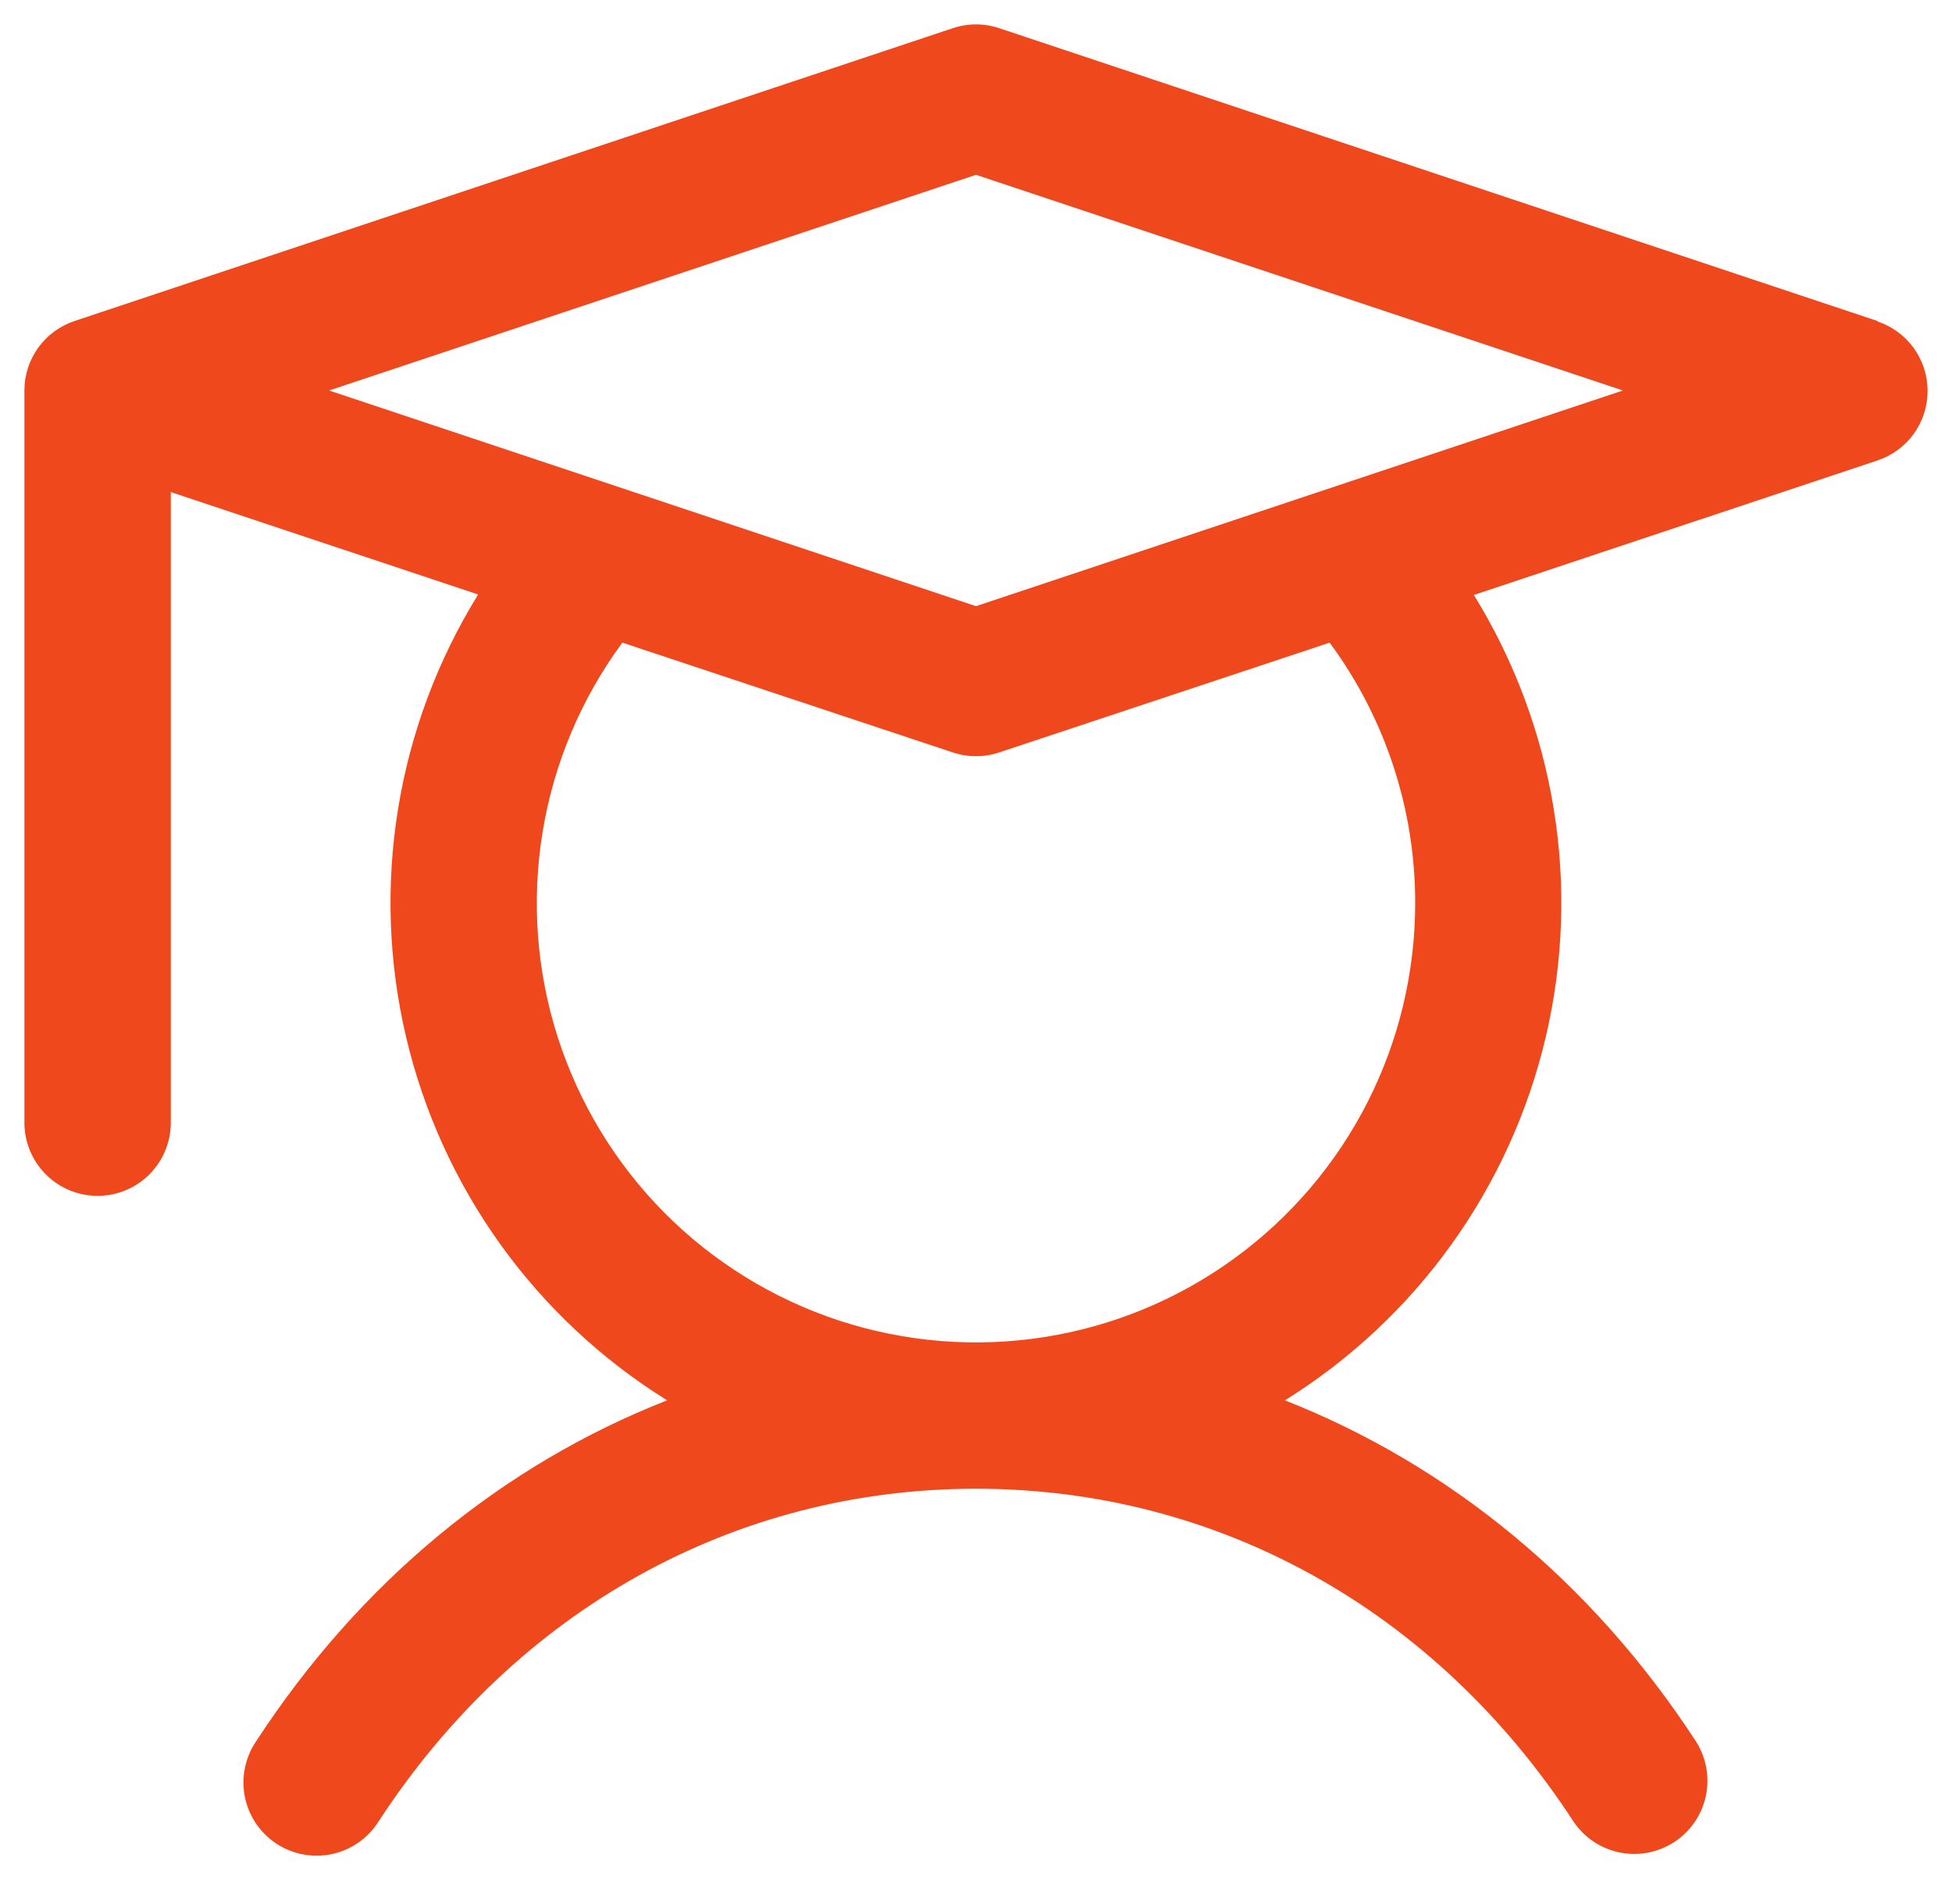 <svg width="40" height="39" viewBox="0 0 40 39" fill="none" xmlns="http://www.w3.org/2000/svg">
<path d="M38.474 6.577L20.474 0.577C20.166 0.474 19.834 0.474 19.526 0.577L1.526 6.577C1.227 6.677 0.967 6.868 0.783 7.123C0.599 7.378 0.5 7.685 0.5 8V23C0.5 23.398 0.658 23.779 0.939 24.061C1.221 24.342 1.602 24.5 2 24.5C2.398 24.5 2.779 24.342 3.061 24.061C3.342 23.779 3.5 23.398 3.5 23V10.081L9.798 12.18C8.125 14.883 7.593 18.14 8.319 21.235C9.045 24.331 10.969 27.011 13.67 28.689C10.295 30.013 7.378 32.407 5.244 35.681C5.133 35.846 5.056 36.031 5.017 36.226C4.978 36.421 4.979 36.622 5.018 36.816C5.058 37.011 5.136 37.196 5.247 37.361C5.359 37.525 5.502 37.666 5.669 37.775C5.835 37.883 6.022 37.958 6.217 37.993C6.413 38.029 6.613 38.026 6.808 37.984C7.002 37.941 7.186 37.861 7.349 37.747C7.511 37.633 7.65 37.487 7.756 37.319C10.582 32.984 15.044 30.5 20 30.5C24.956 30.5 29.418 32.984 32.244 37.319C32.464 37.647 32.804 37.874 33.19 37.952C33.576 38.031 33.978 37.954 34.308 37.739C34.638 37.523 34.87 37.187 34.954 36.802C35.038 36.416 34.967 36.014 34.756 35.681C32.623 32.407 29.694 30.013 26.33 28.689C29.028 27.011 30.951 24.332 31.677 21.239C32.403 18.146 31.872 14.892 30.202 12.189L38.474 9.433C38.773 9.333 39.033 9.142 39.217 8.887C39.401 8.631 39.5 8.324 39.5 8.009C39.5 7.695 39.401 7.388 39.217 7.132C39.033 6.877 38.773 6.686 38.474 6.586V6.577ZM29 18.5C29 19.923 28.663 21.326 28.017 22.593C27.37 23.86 26.432 24.956 25.28 25.791C24.128 26.626 22.794 27.176 21.388 27.395C19.982 27.614 18.544 27.497 17.192 27.054C15.841 26.61 14.613 25.852 13.611 24.842C12.609 23.831 11.861 22.598 11.427 21.243C10.994 19.888 10.888 18.449 11.119 17.045C11.349 15.641 11.909 14.311 12.753 13.166L19.526 15.416C19.834 15.518 20.166 15.518 20.474 15.416L27.247 13.166C28.387 14.711 29.001 16.58 29 18.5ZM20 12.419L6.744 8L20 3.581L33.256 8L20 12.419Z" fill="#F0481D"/>
</svg>
